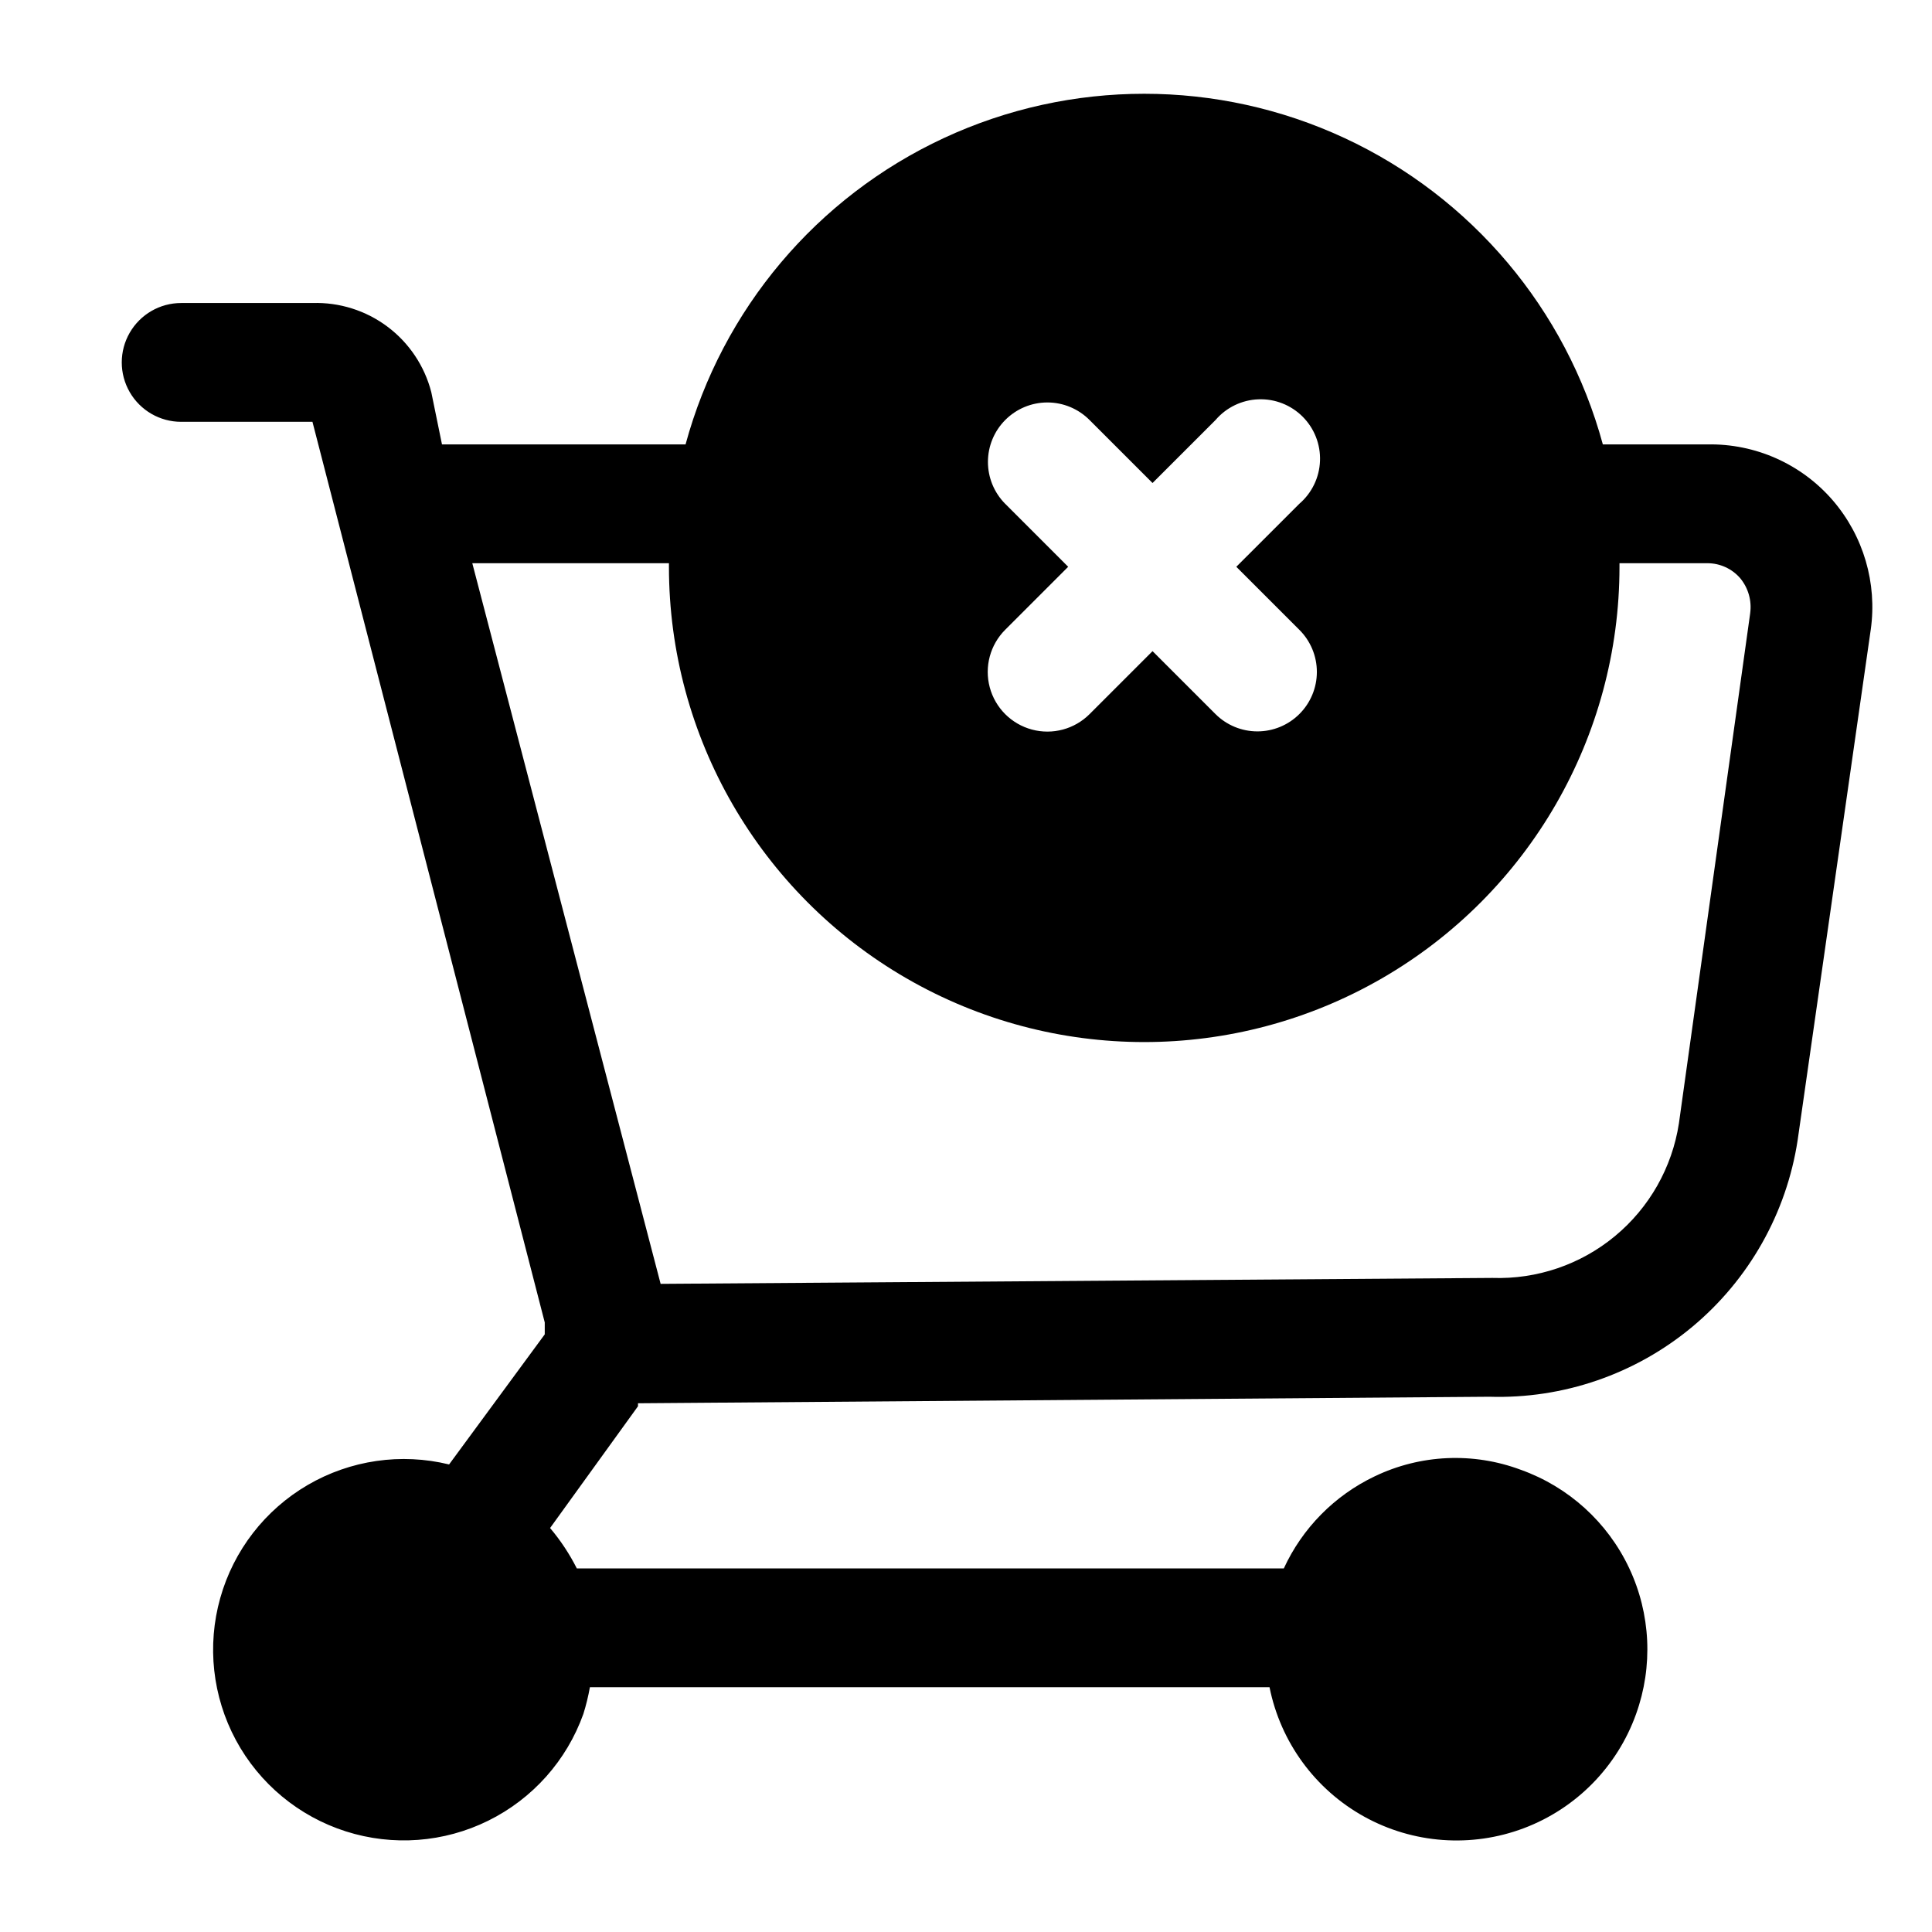 <?xml version="1.0" encoding="UTF-8"?>
<!-- Uploaded to: SVG Repo, www.svgrepo.com, Generator: SVG Repo Mixer Tools -->
<svg fill="#000000" width="800px" height="800px" version="1.1" viewBox="144 144 512 512" xmlns="http://www.w3.org/2000/svg">
 <path d="m596.48 261.77h-27.711c-9.734-35.828-34.781-65.531-68.449-81.184-33.664-15.648-72.523-15.648-106.19 0-33.668 15.652-58.715 45.355-68.449 81.184h-64.551l-2.836-13.855c-1.785-6.926-5.875-13.039-11.598-17.332s-12.738-6.508-19.891-6.281h-34.793c-5.625 0-10.82 3-13.633 7.871-2.812 4.871-2.812 10.871 0 15.742s8.008 7.871 13.633 7.871h34.793l61.562 238.68v3.148l-25.352 34.48c-12.723-3.109-26.16-1.156-37.473 5.445-11.316 6.606-19.625 17.344-23.172 29.953-3.551 12.609-2.066 26.105 4.141 37.645 6.207 11.535 16.652 20.211 29.133 24.195 12.48 3.984 26.02 2.969 37.762-2.836 11.746-5.805 20.777-15.941 25.191-28.277 0.727-2.32 1.305-4.688 1.734-7.082h180.11c2.918 14.543 12.074 27.074 25.051 34.27 12.973 7.191 28.453 8.32 42.336 3.086 13.879-5.234 24.762-16.305 29.754-30.273 4.547-12.629 3.883-26.551-1.848-38.688-5.731-12.141-16.055-21.5-28.695-26.02-12.605-4.719-26.594-4.094-38.73 1.73-10.633 5.07-19.156 13.703-24.086 24.406h-187.36c-1.934-3.836-4.312-7.43-7.086-10.707l23.301-32.273v-0.789l225.61-1.73c19.578 0.605 38.703-5.977 53.758-18.508 15.055-12.531 25-30.145 27.953-49.508l19.363-135.24h0.004c1.746-12.359-1.93-24.867-10.078-34.32-8.324-9.625-20.496-15.047-33.219-14.801zm-186.09 15.742v0.004c-2.934-2.953-4.578-6.941-4.578-11.102s1.645-8.148 4.578-11.098c2.957-2.981 6.981-4.66 11.176-4.66 4.199 0 8.223 1.68 11.18 4.66l16.688 16.688 16.691-16.688c2.852-3.332 6.965-5.324 11.348-5.492 4.387-0.172 8.641 1.496 11.742 4.598 3.102 3.102 4.769 7.359 4.598 11.742-0.168 4.383-2.156 8.496-5.488 11.352l-16.691 16.688 16.688 16.688h0.004c2.981 2.957 4.656 6.981 4.656 11.18 0 4.195-1.676 8.223-4.656 11.176-2.953 2.934-6.941 4.578-11.102 4.578s-8.148-1.645-11.098-4.578l-16.691-16.688-16.688 16.688c-3.992 3.996-9.812 5.555-15.27 4.094-5.457-1.461-9.715-5.723-11.18-11.18-1.461-5.453 0.098-11.277 4.094-15.27l16.688-16.688zm197.43 28.973-18.895 135.24c-1.801 11.691-7.832 22.316-16.941 29.859s-20.672 11.484-32.492 11.078l-220.42 1.574-49.91-190.98h52.113v0.945c0 44.996 24.008 86.578 62.977 109.08s86.984 22.5 125.95 0 62.977-64.082 62.977-109.08v-0.945h23.301c3.32 0 6.477 1.434 8.66 3.938 2.156 2.582 3.129 5.953 2.676 9.289z"/>
</svg>